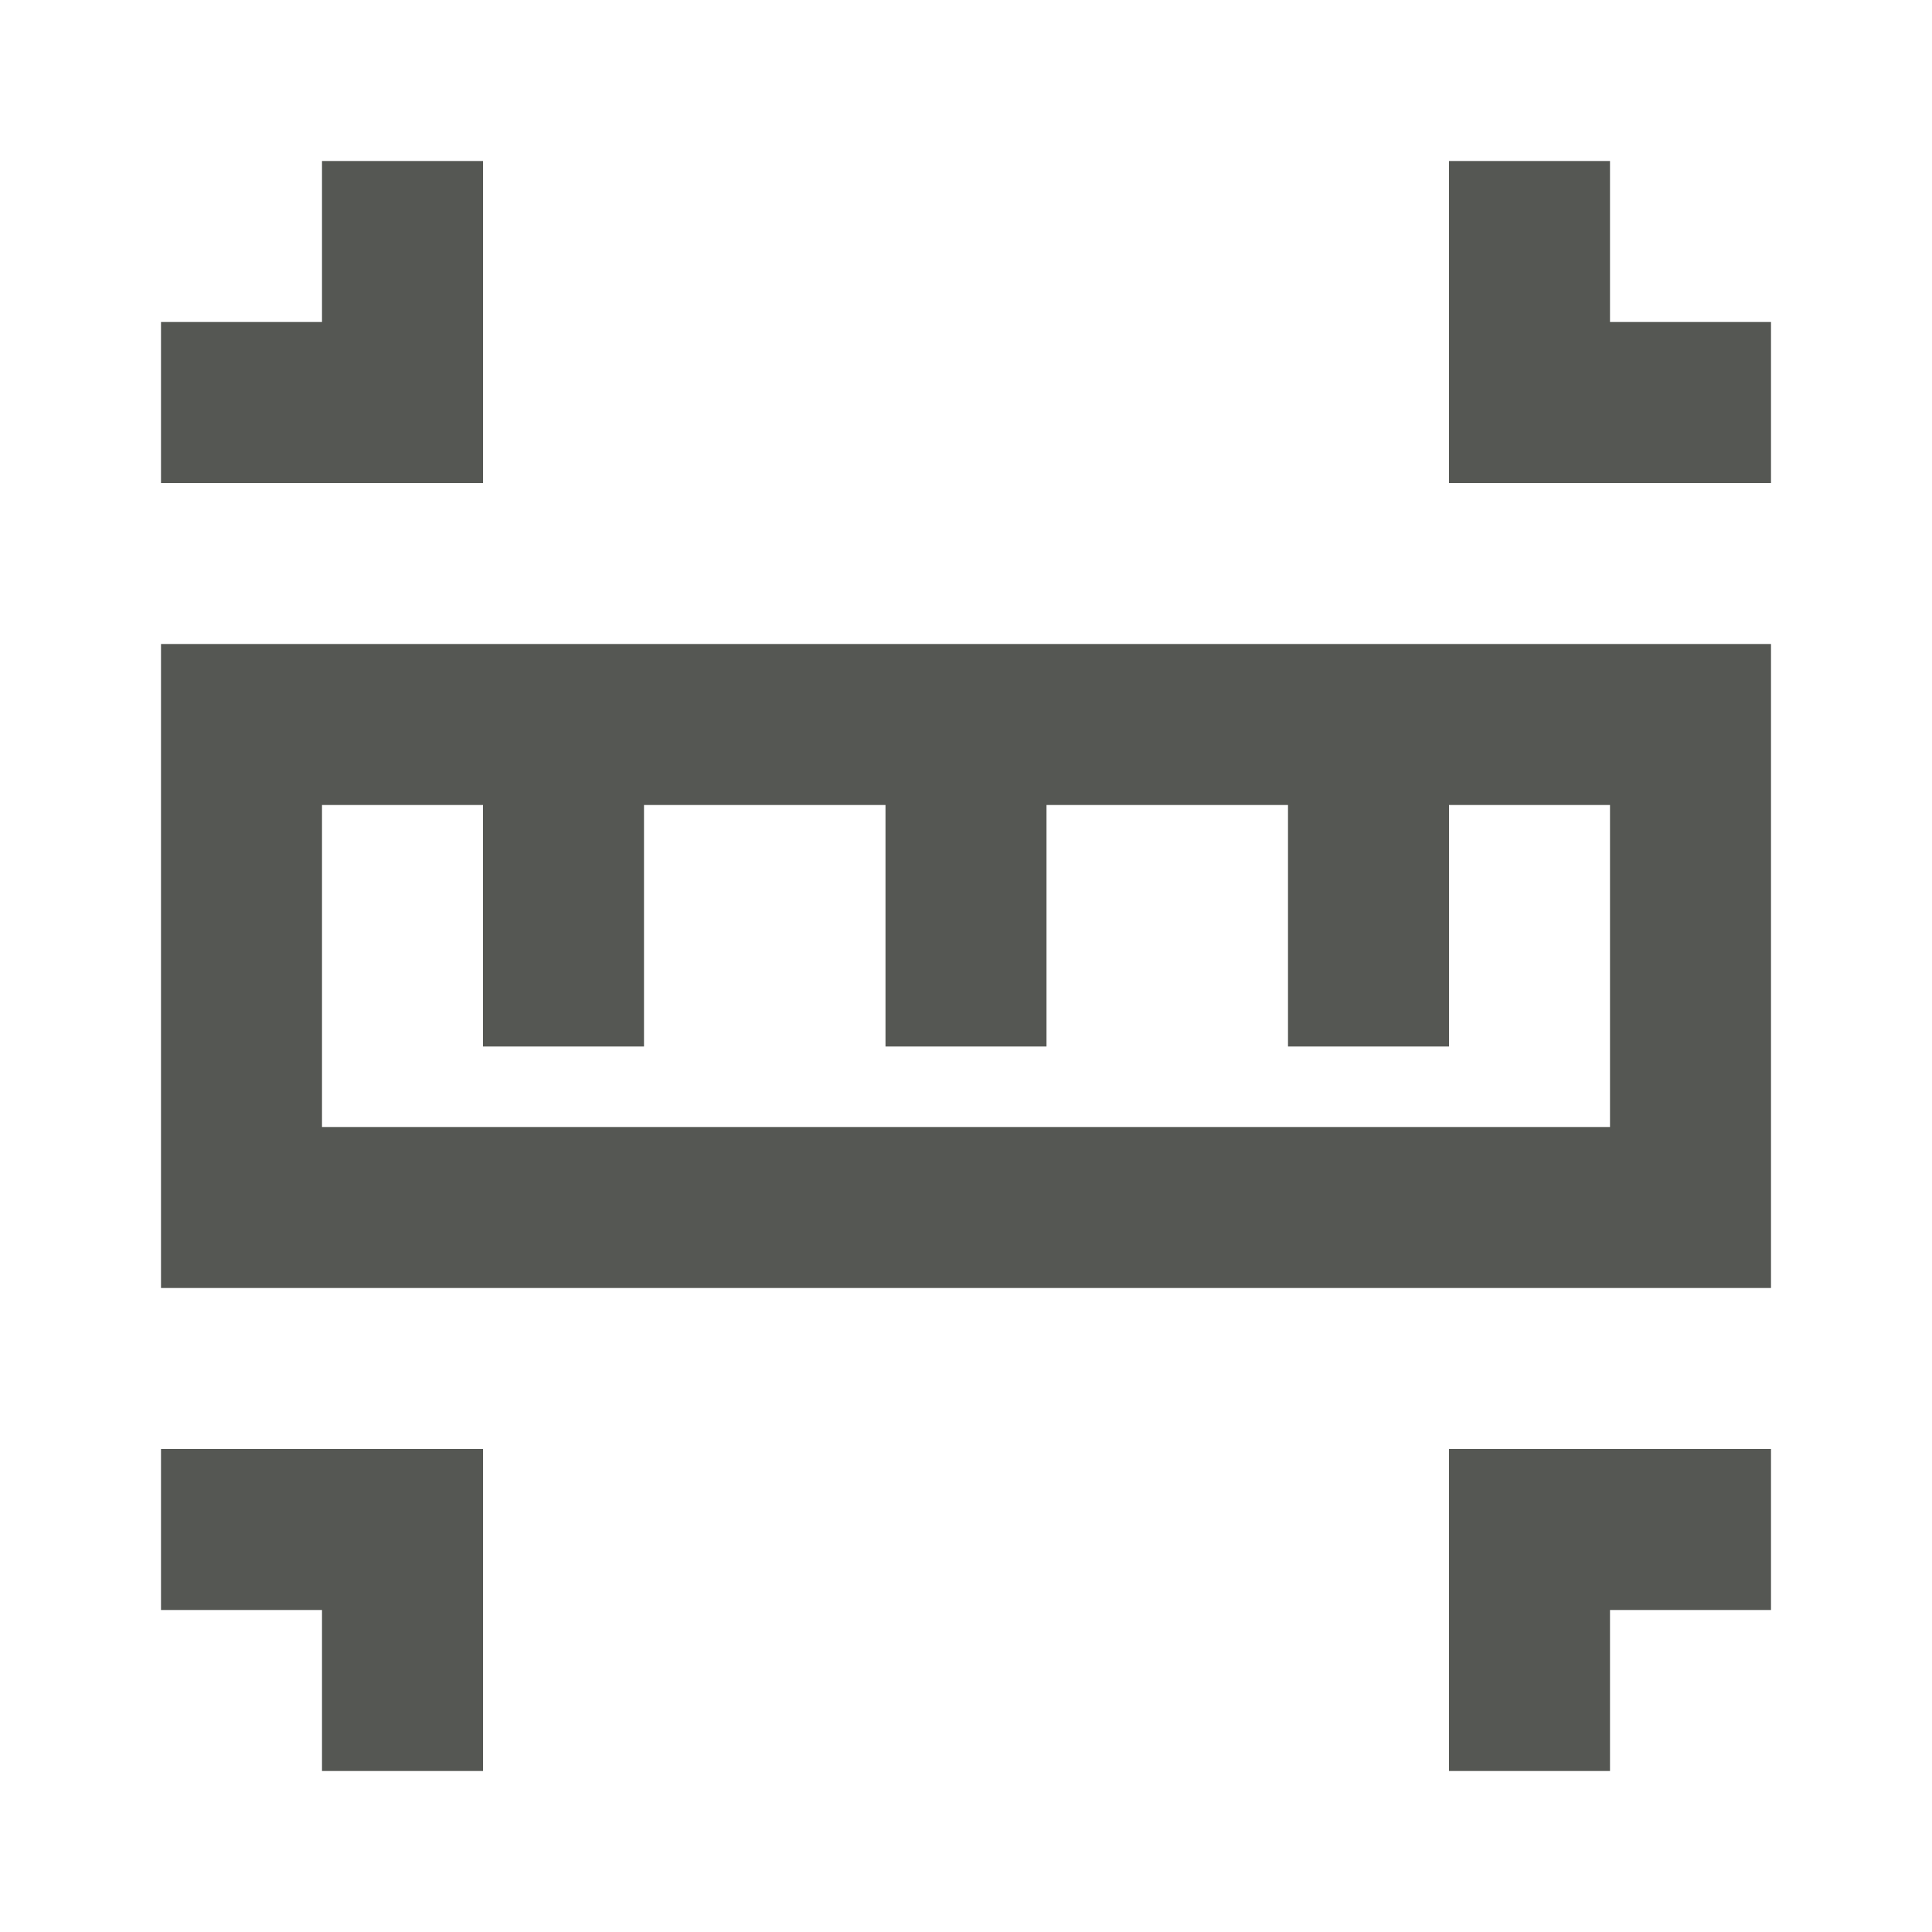 <svg xmlns="http://www.w3.org/2000/svg" viewBox="0 0 24 24">
  <path
     style="fill:#555753"
     d="M 4 2 L 4 4 L 2 4 L 2 6 L 6 6 L 6 2 L 4 2 z M 18 2 L 18 6 L 22 6 L 22 4 L 20 4 L 20 2 L 18 2 z M 2 8 L 2 16 L 22 16 L 22 8 L 2 8 z M 4 10 L 6 10 L 6 13 L 8 13 L 8 10 L 11 10 L 11 13 L 13 13 L 13 10 L 16 10 L 16 13 L 18 13 L 18 10 L 20 10 L 20 14 L 4 14 L 4 10 z M 2 18 L 2 20 L 4 20 L 4 22 L 6 22 L 6 18 L 2 18 z M 18 18 L 18 22 L 20 22 L 20 20 L 22 20 L 22 18 L 18 18 z "
     />
</svg>
